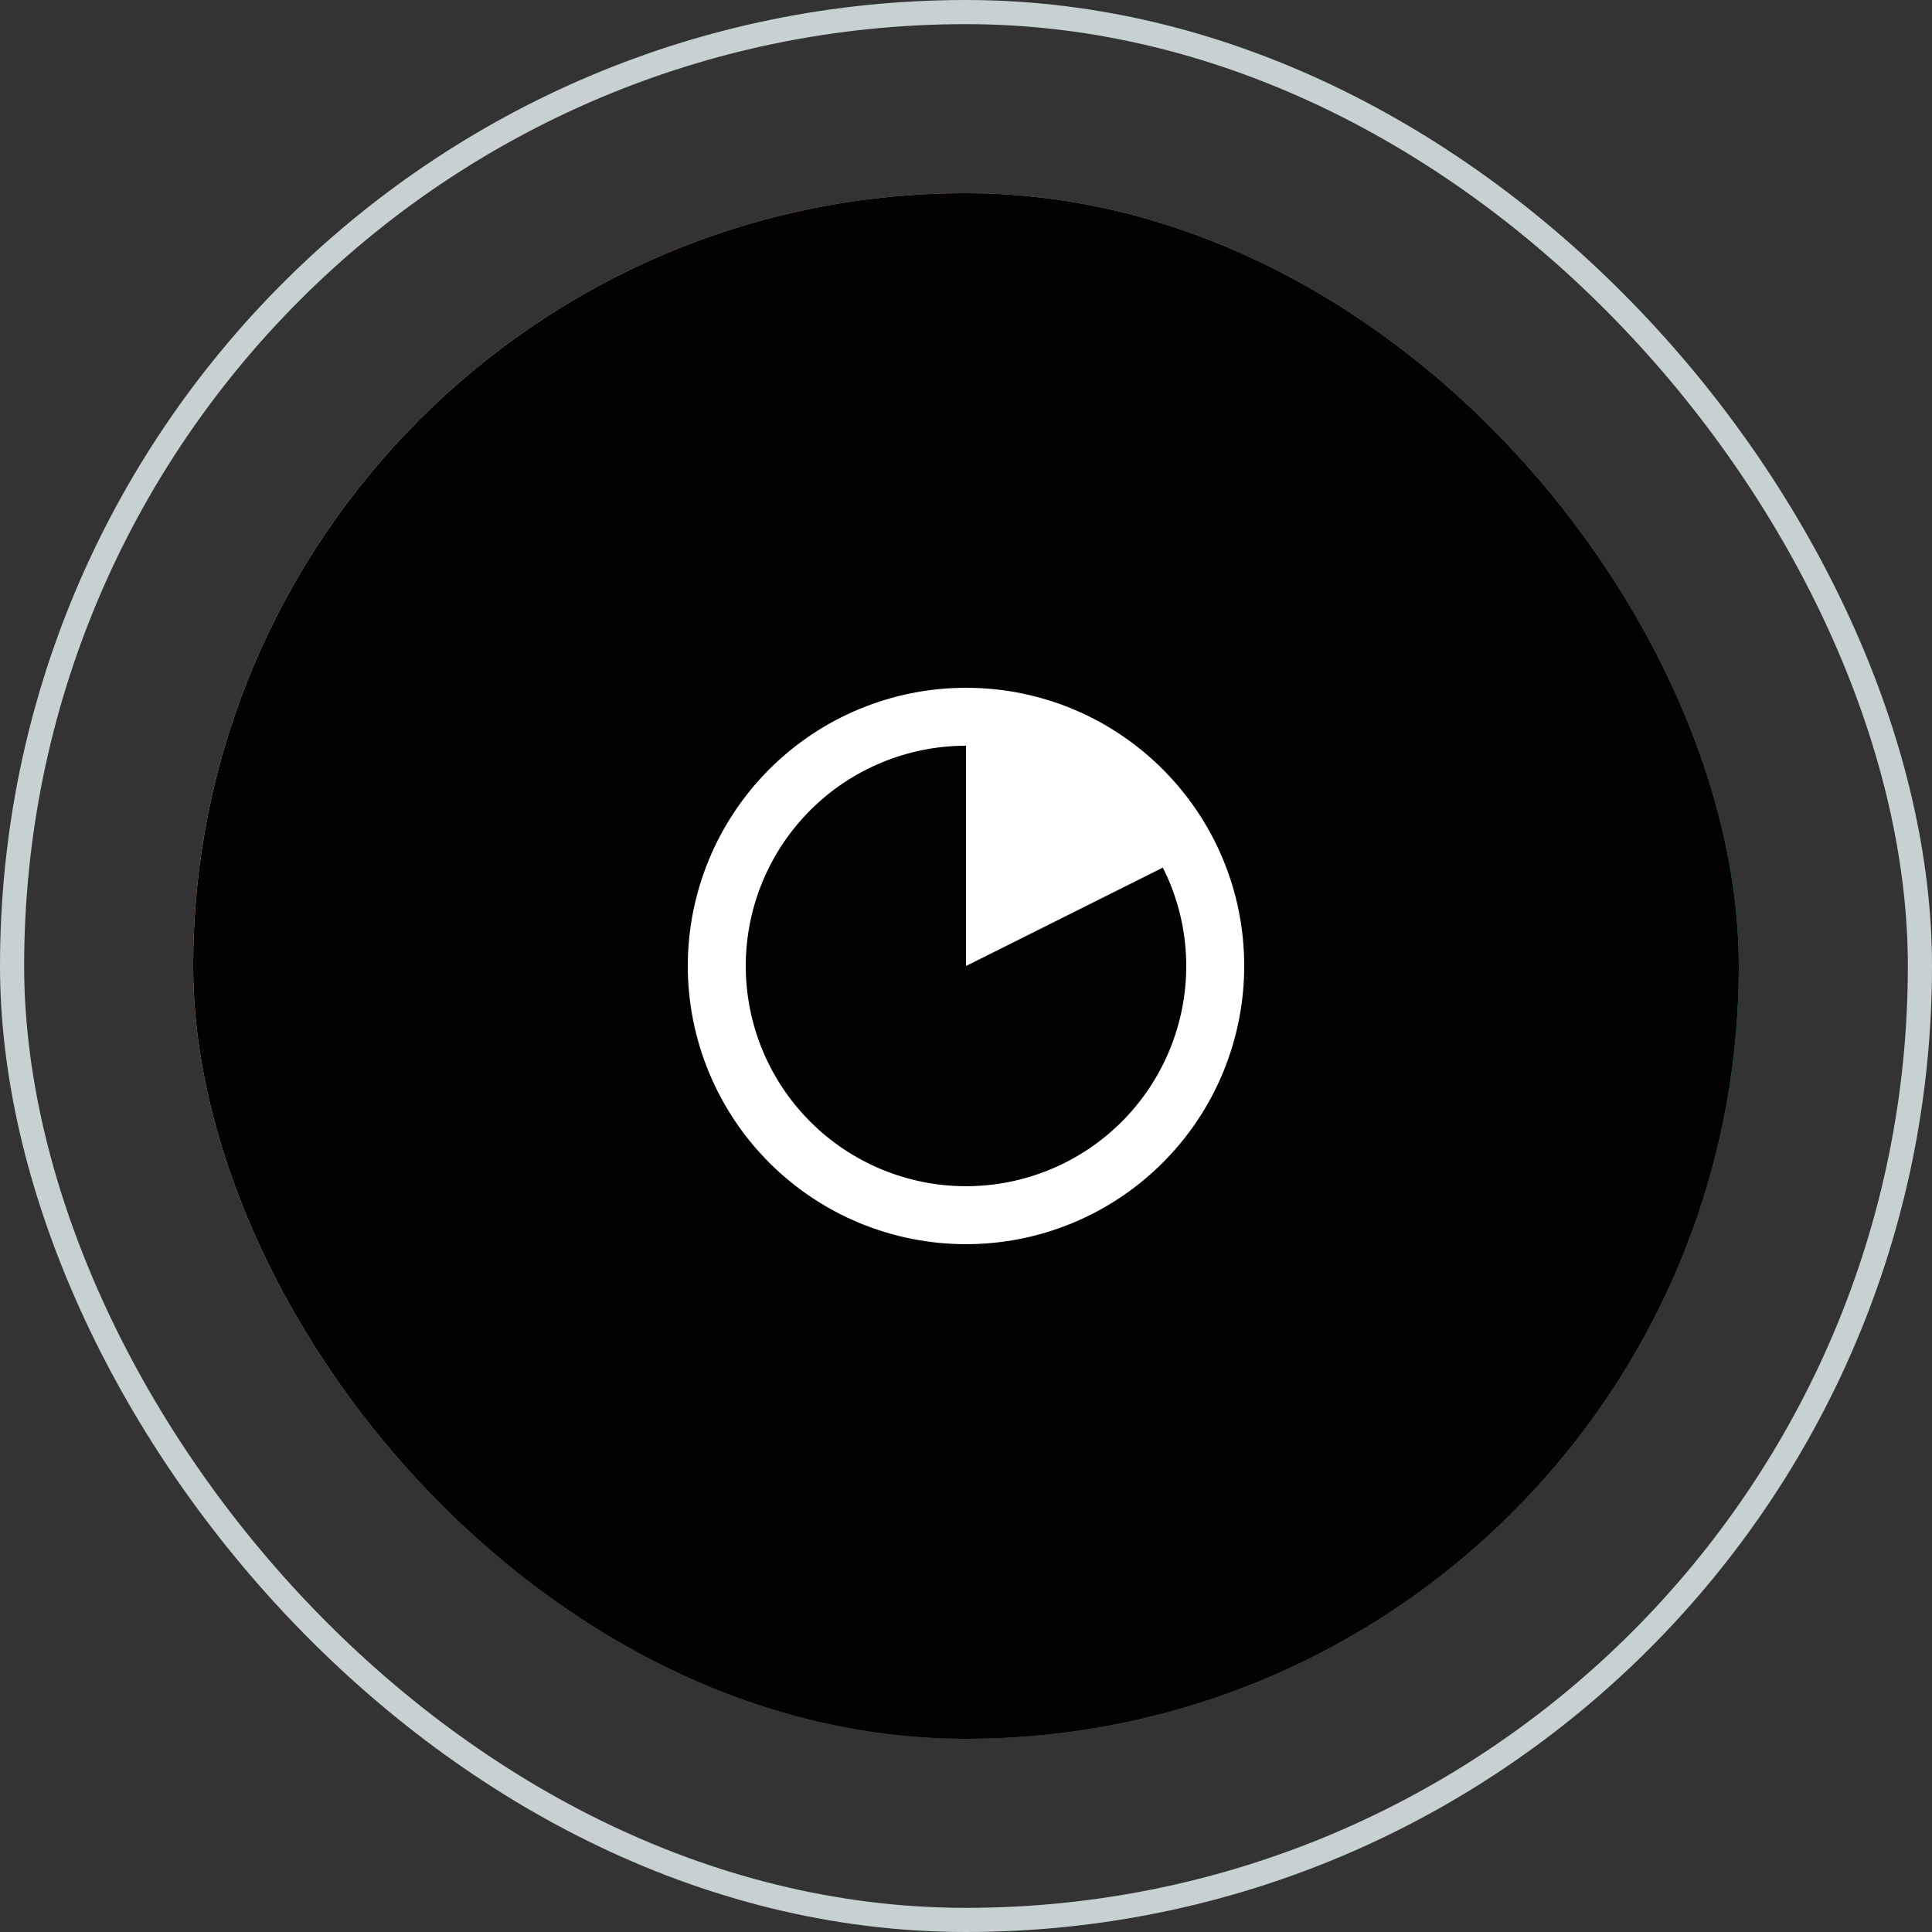 <svg xmlns="http://www.w3.org/2000/svg" width="60" height="60" viewBox="0 0 60 60" fill="none"><rect x="0" y="0" width="60" height="60" fill="#333333" stroke="none"/><rect x="0.375" y="0.375" width="59.25" height="59.25" rx="29.625" stroke="#C7D1D2" stroke-width="0.75"></rect><rect x="6" y="6" width="48" height="48" rx="24" fill="url(#paint0_linear_187_7950)"></rect><rect x="6" y="6" width="48" height="48" rx="24" fill="url(#paint1_linear_187_7950)"></rect><rect x="6" y="6" width="48" height="48" rx="24" fill="#020202"></rect><g clip-path="url(#clip0_187_7950)"><path d="M30 21.36C27.709 21.36 25.511 22.27 23.891 23.89C22.271 25.511 21.36 27.708 21.36 30C21.36 31.134 21.584 32.258 22.018 33.306C22.453 34.354 23.089 35.307 23.891 36.109C24.694 36.911 25.646 37.548 26.694 37.982C27.743 38.416 28.866 38.639 30.001 38.639C31.135 38.639 32.259 38.416 33.307 37.982C34.355 37.547 35.308 36.911 36.11 36.108C36.912 35.306 37.549 34.354 37.983 33.305C38.417 32.257 38.64 31.134 38.64 29.999C38.64 25.228 34.771 21.36 30 21.36ZM30 36.839C29.102 36.839 28.213 36.662 27.383 36.318C26.553 35.975 25.799 35.471 25.164 34.836C24.529 34.2 24.025 33.446 23.681 32.617C23.337 31.787 23.16 30.897 23.16 29.999C23.16 29.101 23.337 28.211 23.681 27.381C24.025 26.552 24.529 25.797 25.164 25.162C25.799 24.527 26.553 24.023 27.383 23.68C28.213 23.336 29.102 23.159 30 23.159V30L36.113 26.944C36.591 27.891 36.84 28.938 36.84 30C36.84 31.814 36.119 33.553 34.837 34.836C33.554 36.118 31.814 36.839 30 36.839Z" fill="white"></path></g><defs><linearGradient id="paint0_linear_187_7950" x1="0.604" y1="74.474" x2="55.788" y2="73.931" gradientUnits="userSpaceOnUse"><stop stop-color="#E0DA4E"></stop><stop offset="0.477" stop-color="white" stop-opacity="0.2"></stop><stop offset="1" stop-color="#28B8C1"></stop></linearGradient><linearGradient id="paint1_linear_187_7950" x1="27.373" y1="1.412" x2="49.563" y2="23.92" gradientUnits="userSpaceOnUse"><stop stop-color="#F38375"></stop><stop offset="1" stop-color="#F38375" stop-opacity="0"></stop></linearGradient><clipPath id="clip0_187_7950"><rect width="18" height="18" fill="white" transform="translate(21 21)"></rect></clipPath></defs></svg>
